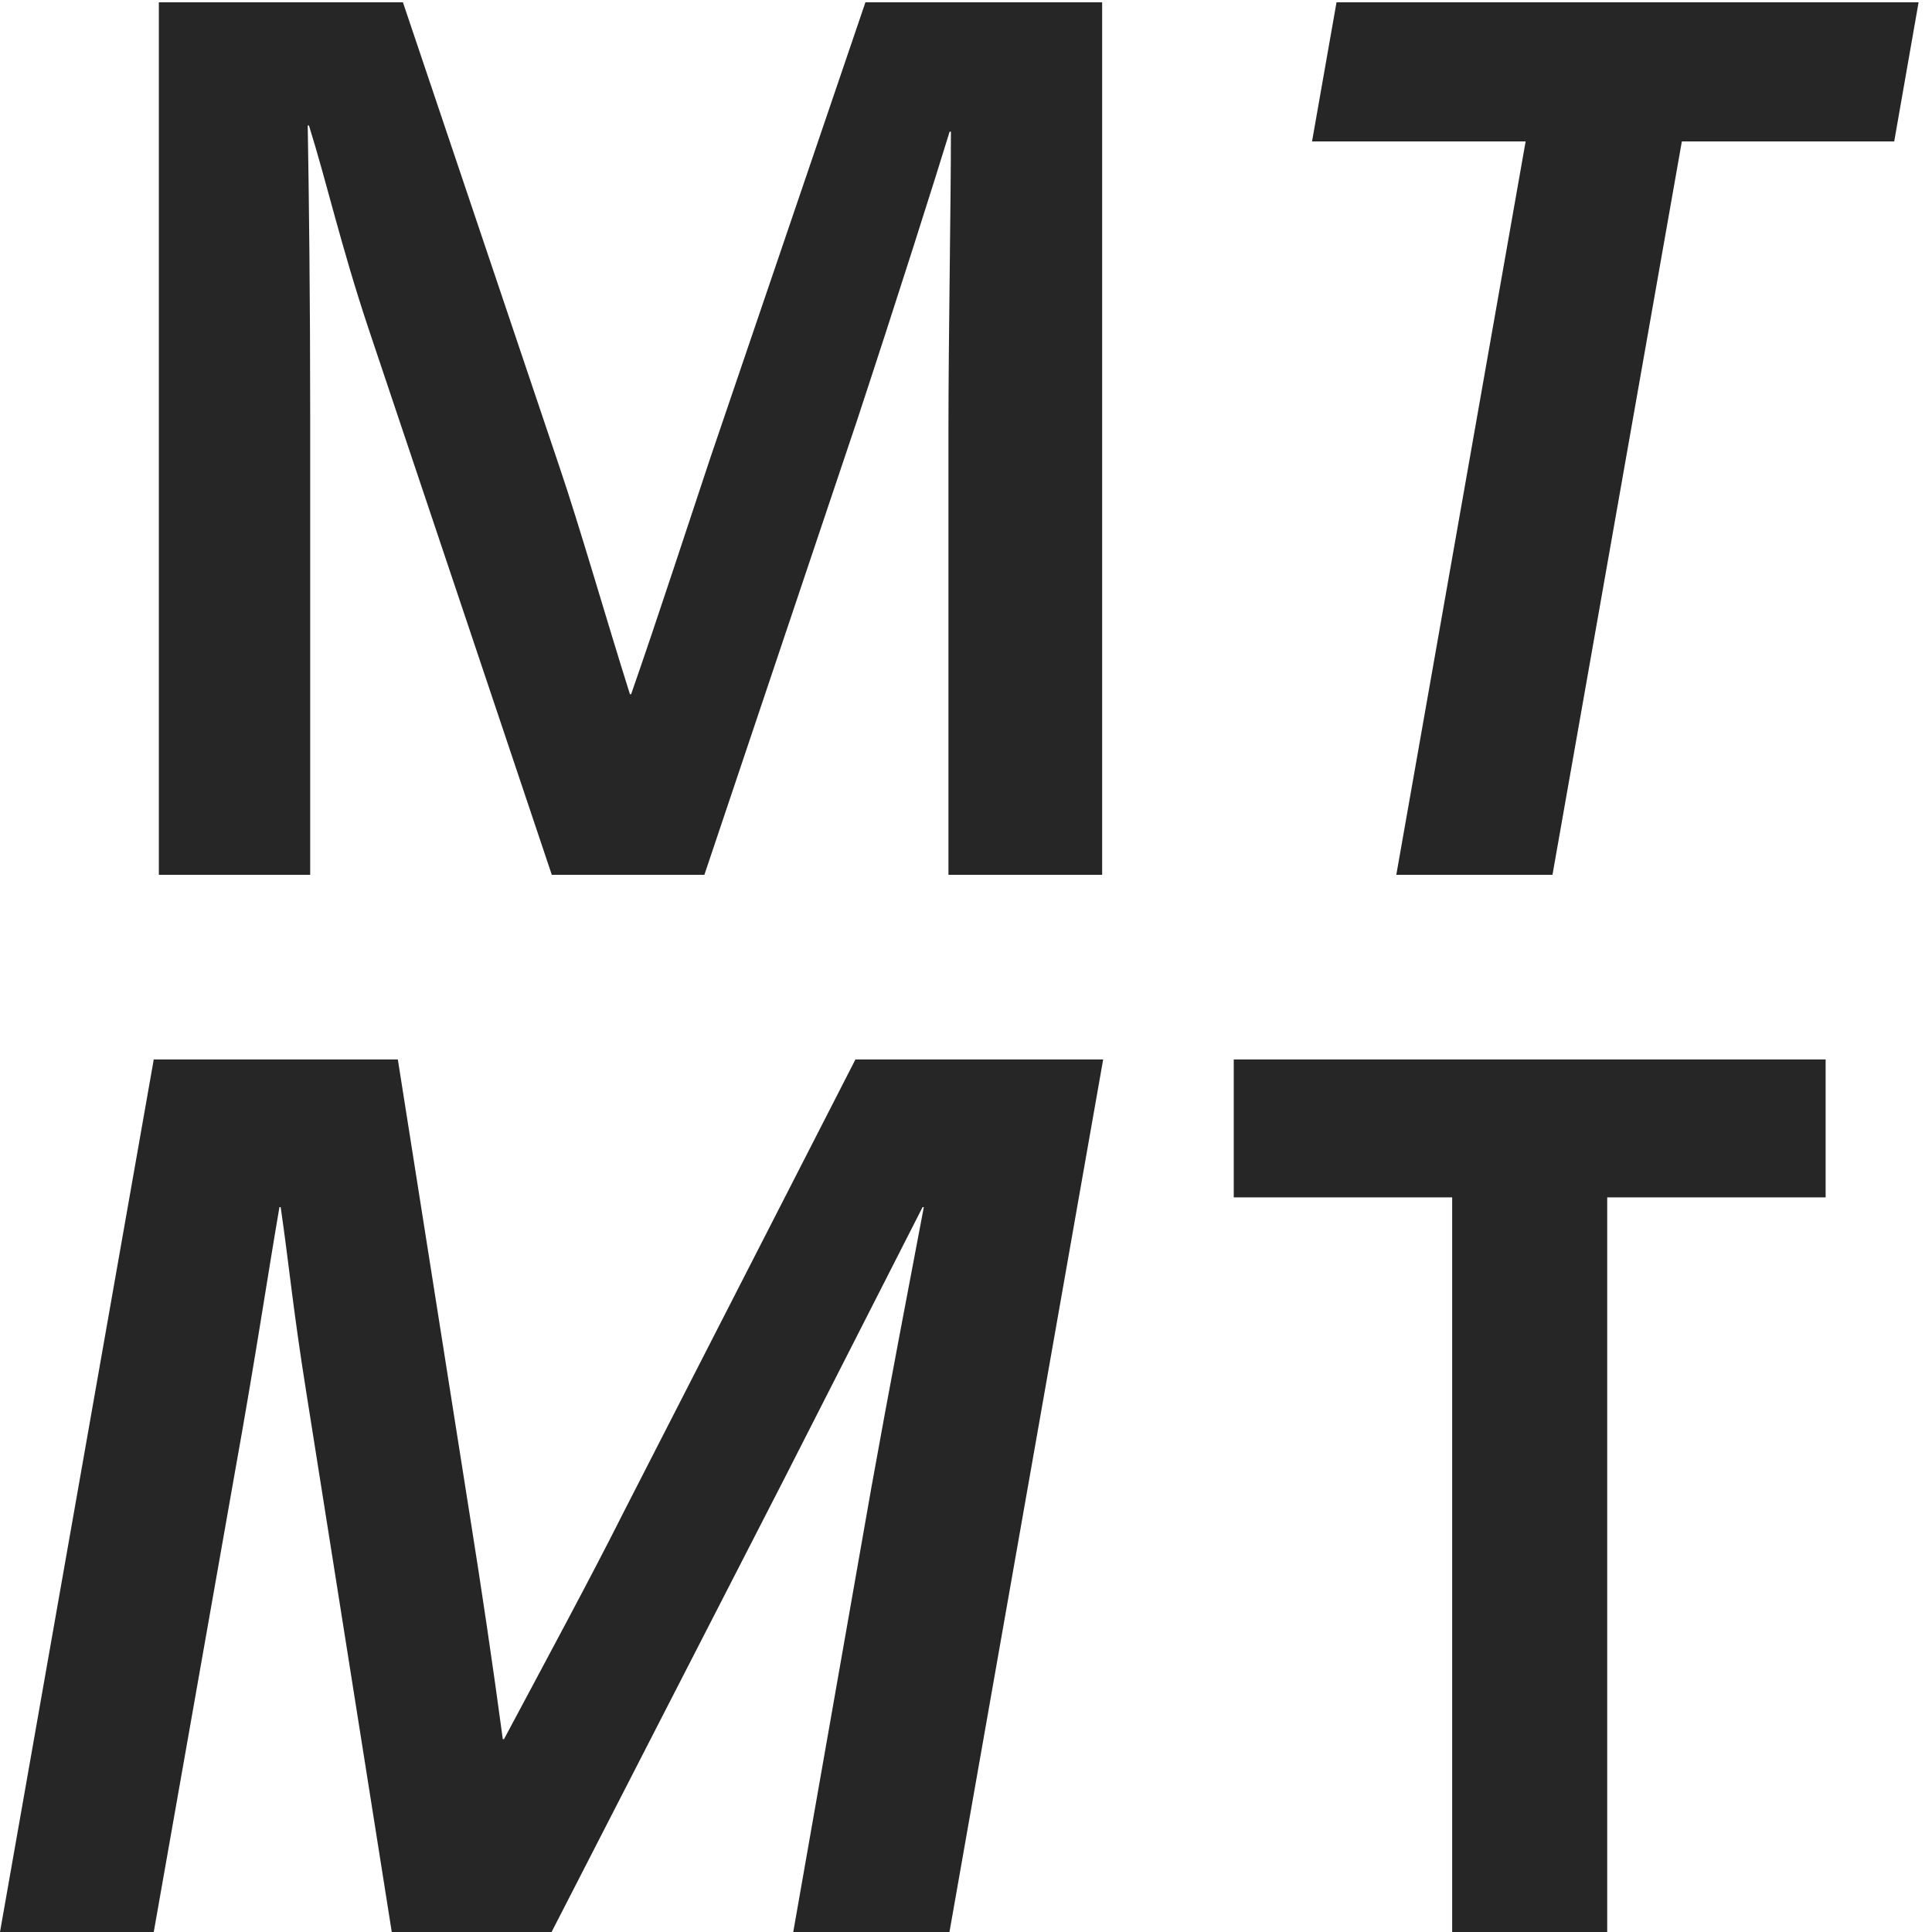 <?xml version="1.0" encoding="UTF-8"?>
<svg width="36px" height="36px" viewBox="0 0 36 36" version="1.1" xmlns="http://www.w3.org/2000/svg" xmlns:xlink="http://www.w3.org/1999/xlink">
    <title>MTMT LOGO</title>
    <g id="SCREENDESIGN-desktop-1440px" stroke="none" stroke-width="1" fill="none" fill-rule="evenodd">
        <g id="HOME" transform="translate(-24, -15)" fill="#262626">
            <g id="mtmt-logo" transform="translate(24, 15)">
                <g id="Group-3" transform="translate(0, 19.518)">
                    <path d="M0,16.482 L2.865,16.482 L4.366,7.977 C4.775,5.703 4.98,4.294 5.207,2.975 L5.23,2.975 C5.389,4.066 5.457,4.862 5.708,6.431 L7.3,16.482 L10.278,16.482 L14.621,8.022 L17.191,2.975 L17.214,2.975 C16.964,4.294 16.554,6.431 16.236,8.205 L14.781,16.482 L17.692,16.482 L20.556,0.223 L15.94,0.223 L11.597,8.705 C11.051,9.796 10.119,11.525 9.391,12.889 L9.369,12.889 C9.187,11.525 8.959,10.001 8.777,8.864 L7.413,0.223 L2.865,0.223 L0,16.482 Z M27.059,16.482 L29.948,16.482 L29.948,2.793 L34.018,2.793 L34.018,0.223 L22.989,0.223 L22.989,2.793 L27.059,2.793 L27.059,16.482 L27.059,16.482 Z" id="Fill-1"></path>
                </g>
                <path d="M2.96,16.301 L5.78,16.301 L5.78,7.797 C5.78,5.546 5.757,3.658 5.734,2.339 L5.757,2.339 C6.098,3.43 6.348,4.568 6.871,6.136 L10.282,16.301 L13.125,16.301 L15.967,7.842 C16.717,5.568 17.445,3.272 17.695,2.453 L17.719,2.453 C17.719,3.772 17.673,6.296 17.673,8.024 L17.673,16.301 L20.537,16.301 L20.537,0.043 L16.126,0.043 L13.238,8.525 C12.874,9.615 12.237,11.572 11.76,12.936 L11.738,12.936 C11.306,11.572 10.806,9.82 10.419,8.683 L7.508,0.043 L2.96,0.043 L2.96,16.301 Z M26.018,16.301 L28.928,16.301 L31.339,2.635 L35.296,2.635 L35.75,0.043 L24.904,0.043 L24.448,2.635 L28.428,2.635 L26.018,16.301 L26.018,16.301 Z" id="Fill-4"></path>
            </g>
        </g>
    </g>
</svg>